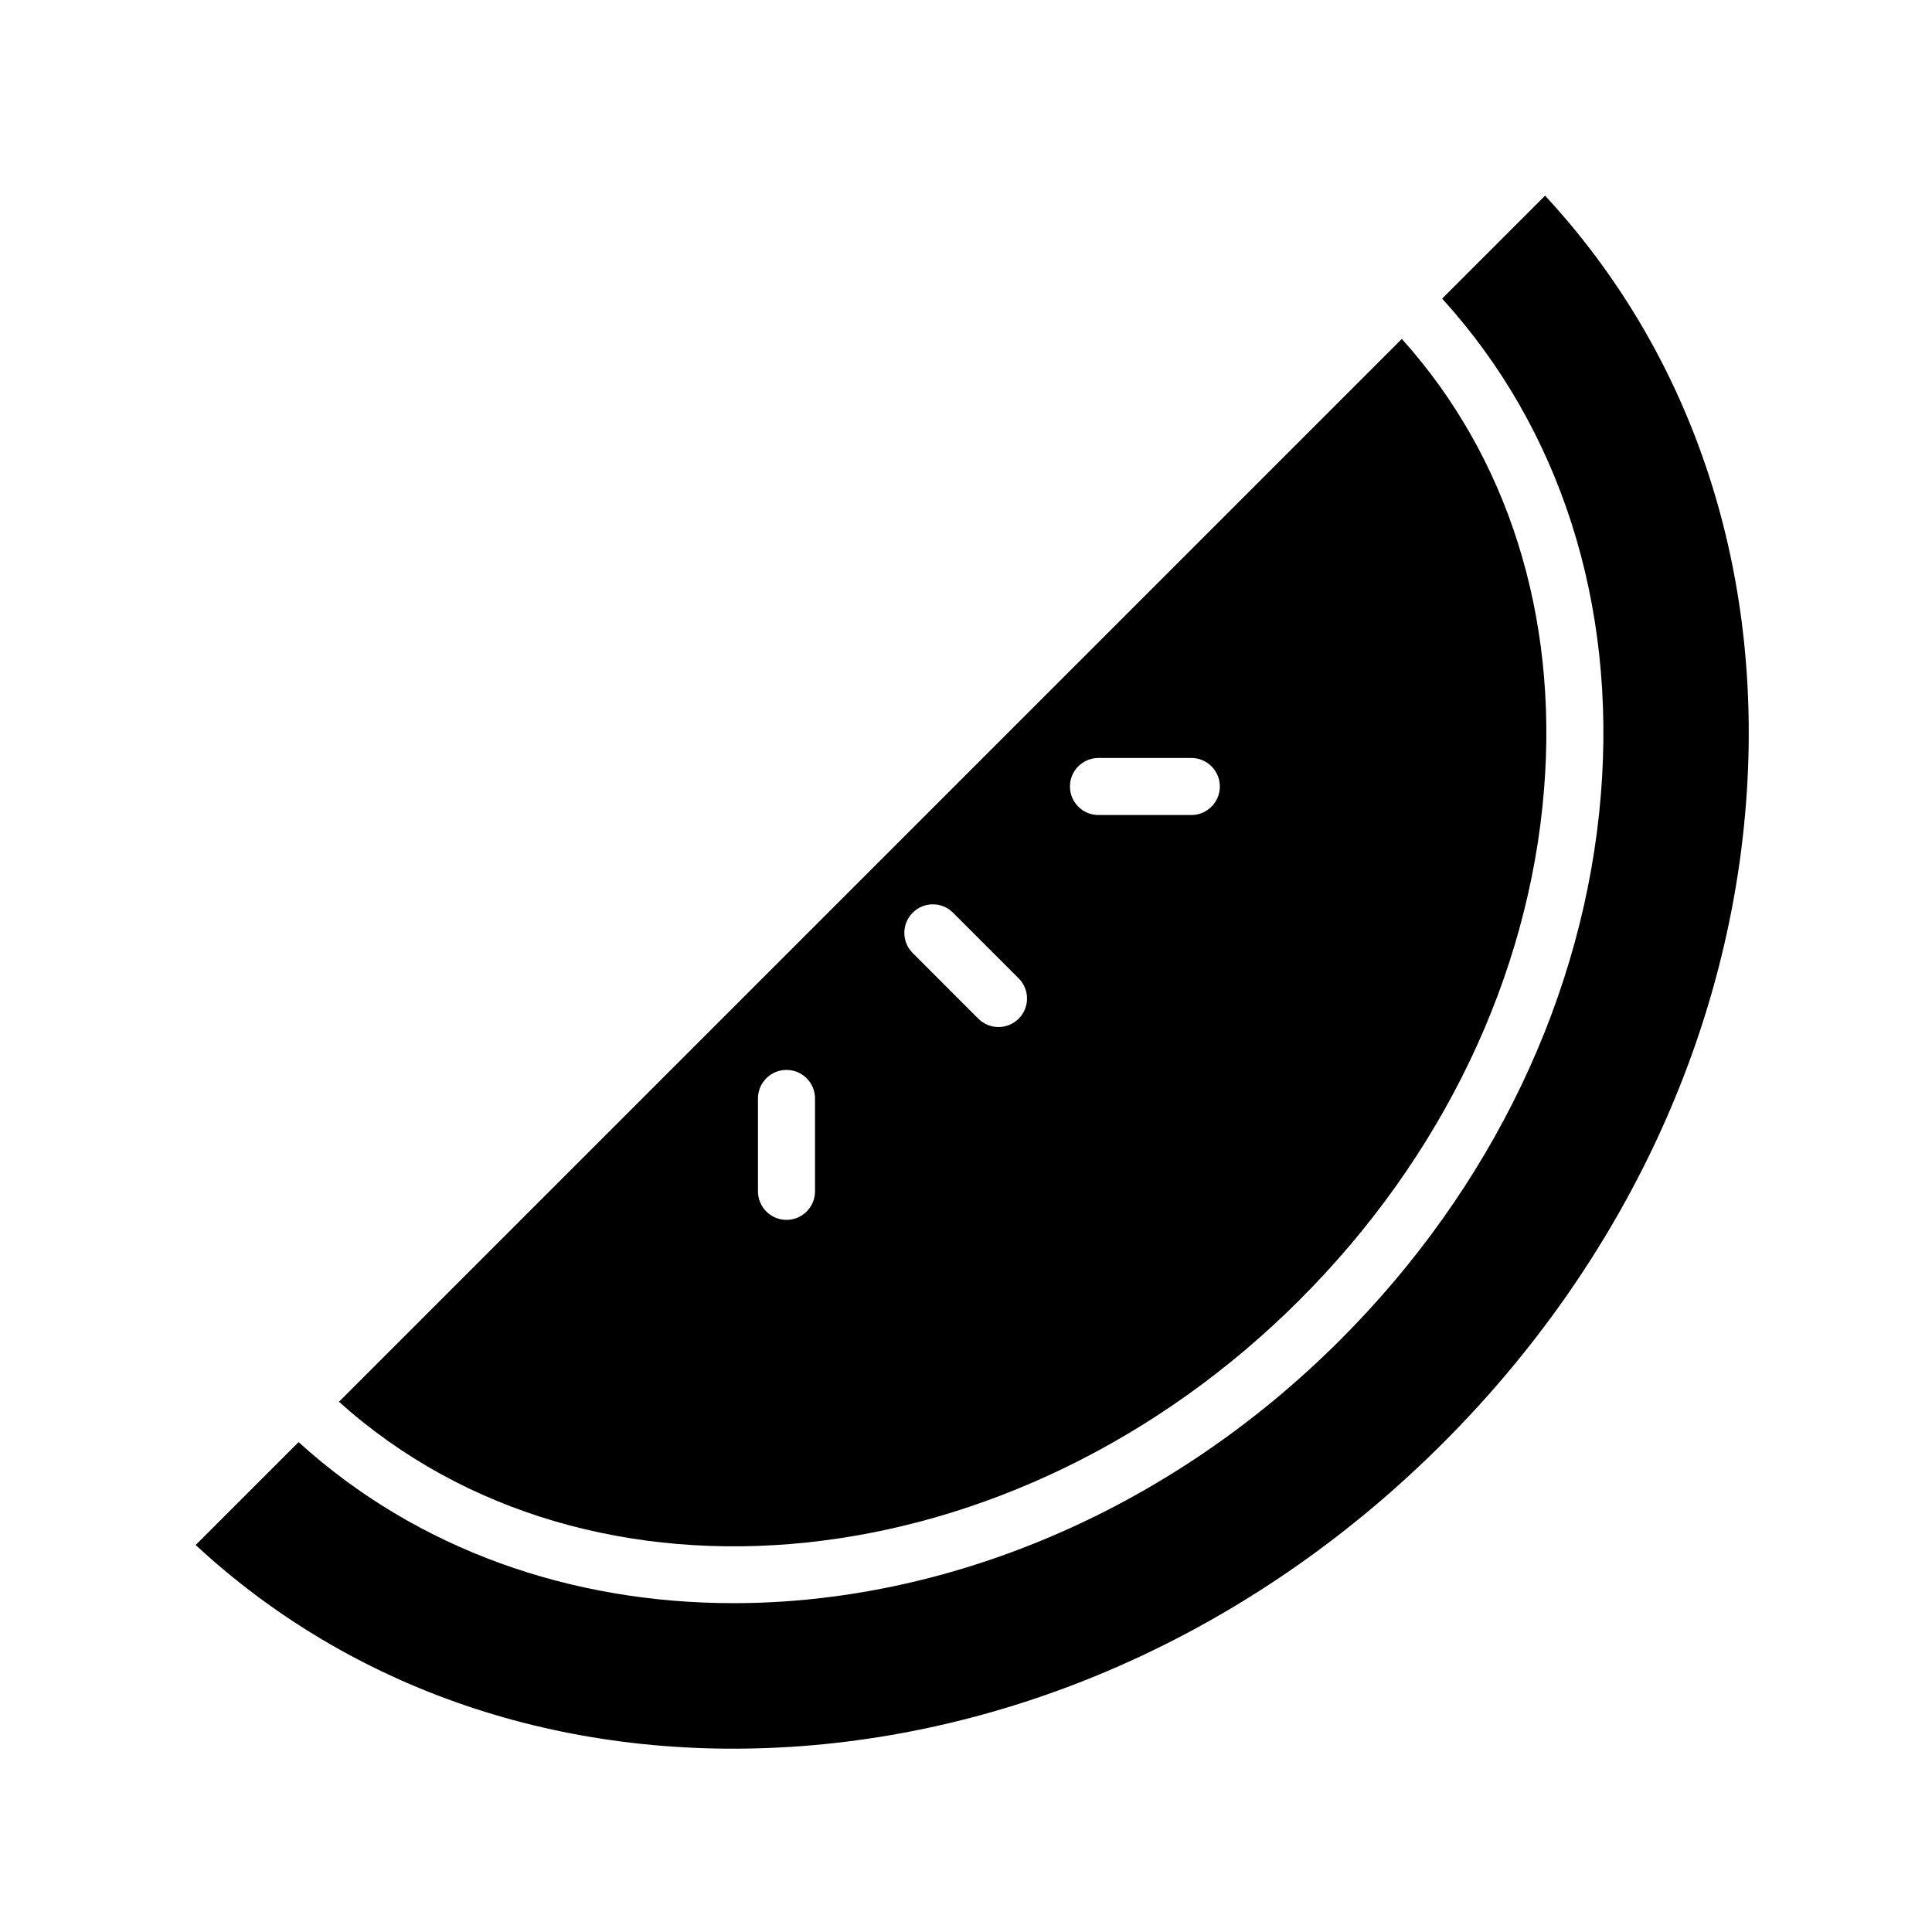 <?xml version="1.0" encoding="UTF-8"?>
<!-- Uploaded to: ICON Repo, www.svgrepo.com, Generator: ICON Repo Mixer Tools -->
<svg fill="#000000" width="800px" height="800px" version="1.1" viewBox="144 144 512 512" xmlns="http://www.w3.org/2000/svg">
 <g>
  <path d="m488.45 488.45c37.754-37.754 60.75-85.762 64.734-135.19 3.734-46.188-9.633-88.289-37.691-119.44l-281.66 281.66c66.543 59.898 179 48.586 254.62-27.027zm-53.344-143.58h24.609c4.172 0 7.559 3.379 7.559 7.559 0 4.172-3.387 7.559-7.559 7.559h-24.609c-4.172 0-7.559-3.379-7.559-7.559 0-4.172 3.387-7.559 7.559-7.559zm-49.234 41.004c2.953-2.953 7.734-2.953 10.688 0l17.398 17.402c2.953 2.953 2.953 7.738 0 10.688-1.477 1.477-3.41 2.211-5.344 2.211-1.934 0-3.871-0.734-5.344-2.211l-17.398-17.402c-2.949-2.953-2.949-7.738 0-10.688zm-41.004 49.227c0-4.176 3.387-7.559 7.559-7.559 4.172 0 7.559 3.379 7.559 7.559v24.617c0 4.176-3.387 7.559-7.559 7.559-4.172 0-7.559-3.379-7.559-7.559z"/>
  <path d="m353.39 606.95c63.656-4.012 125.1-32.613 173.03-80.535 47.922-47.926 76.523-109.37 80.535-173.02 3.82-60.59-15.168-116.2-53.496-157.54l-27.281 27.281c31.242 34.324 46.164 80.641 42.078 131.34-4.281 52.992-28.824 104.36-69.117 144.65-46.066 46.066-105.07 69.73-160.75 69.73-42.875 0-83.758-14.051-115.26-42.684l-27.273 27.273c41.344 38.32 96.957 57.305 157.54 53.496z"/>
 </g>
</svg>